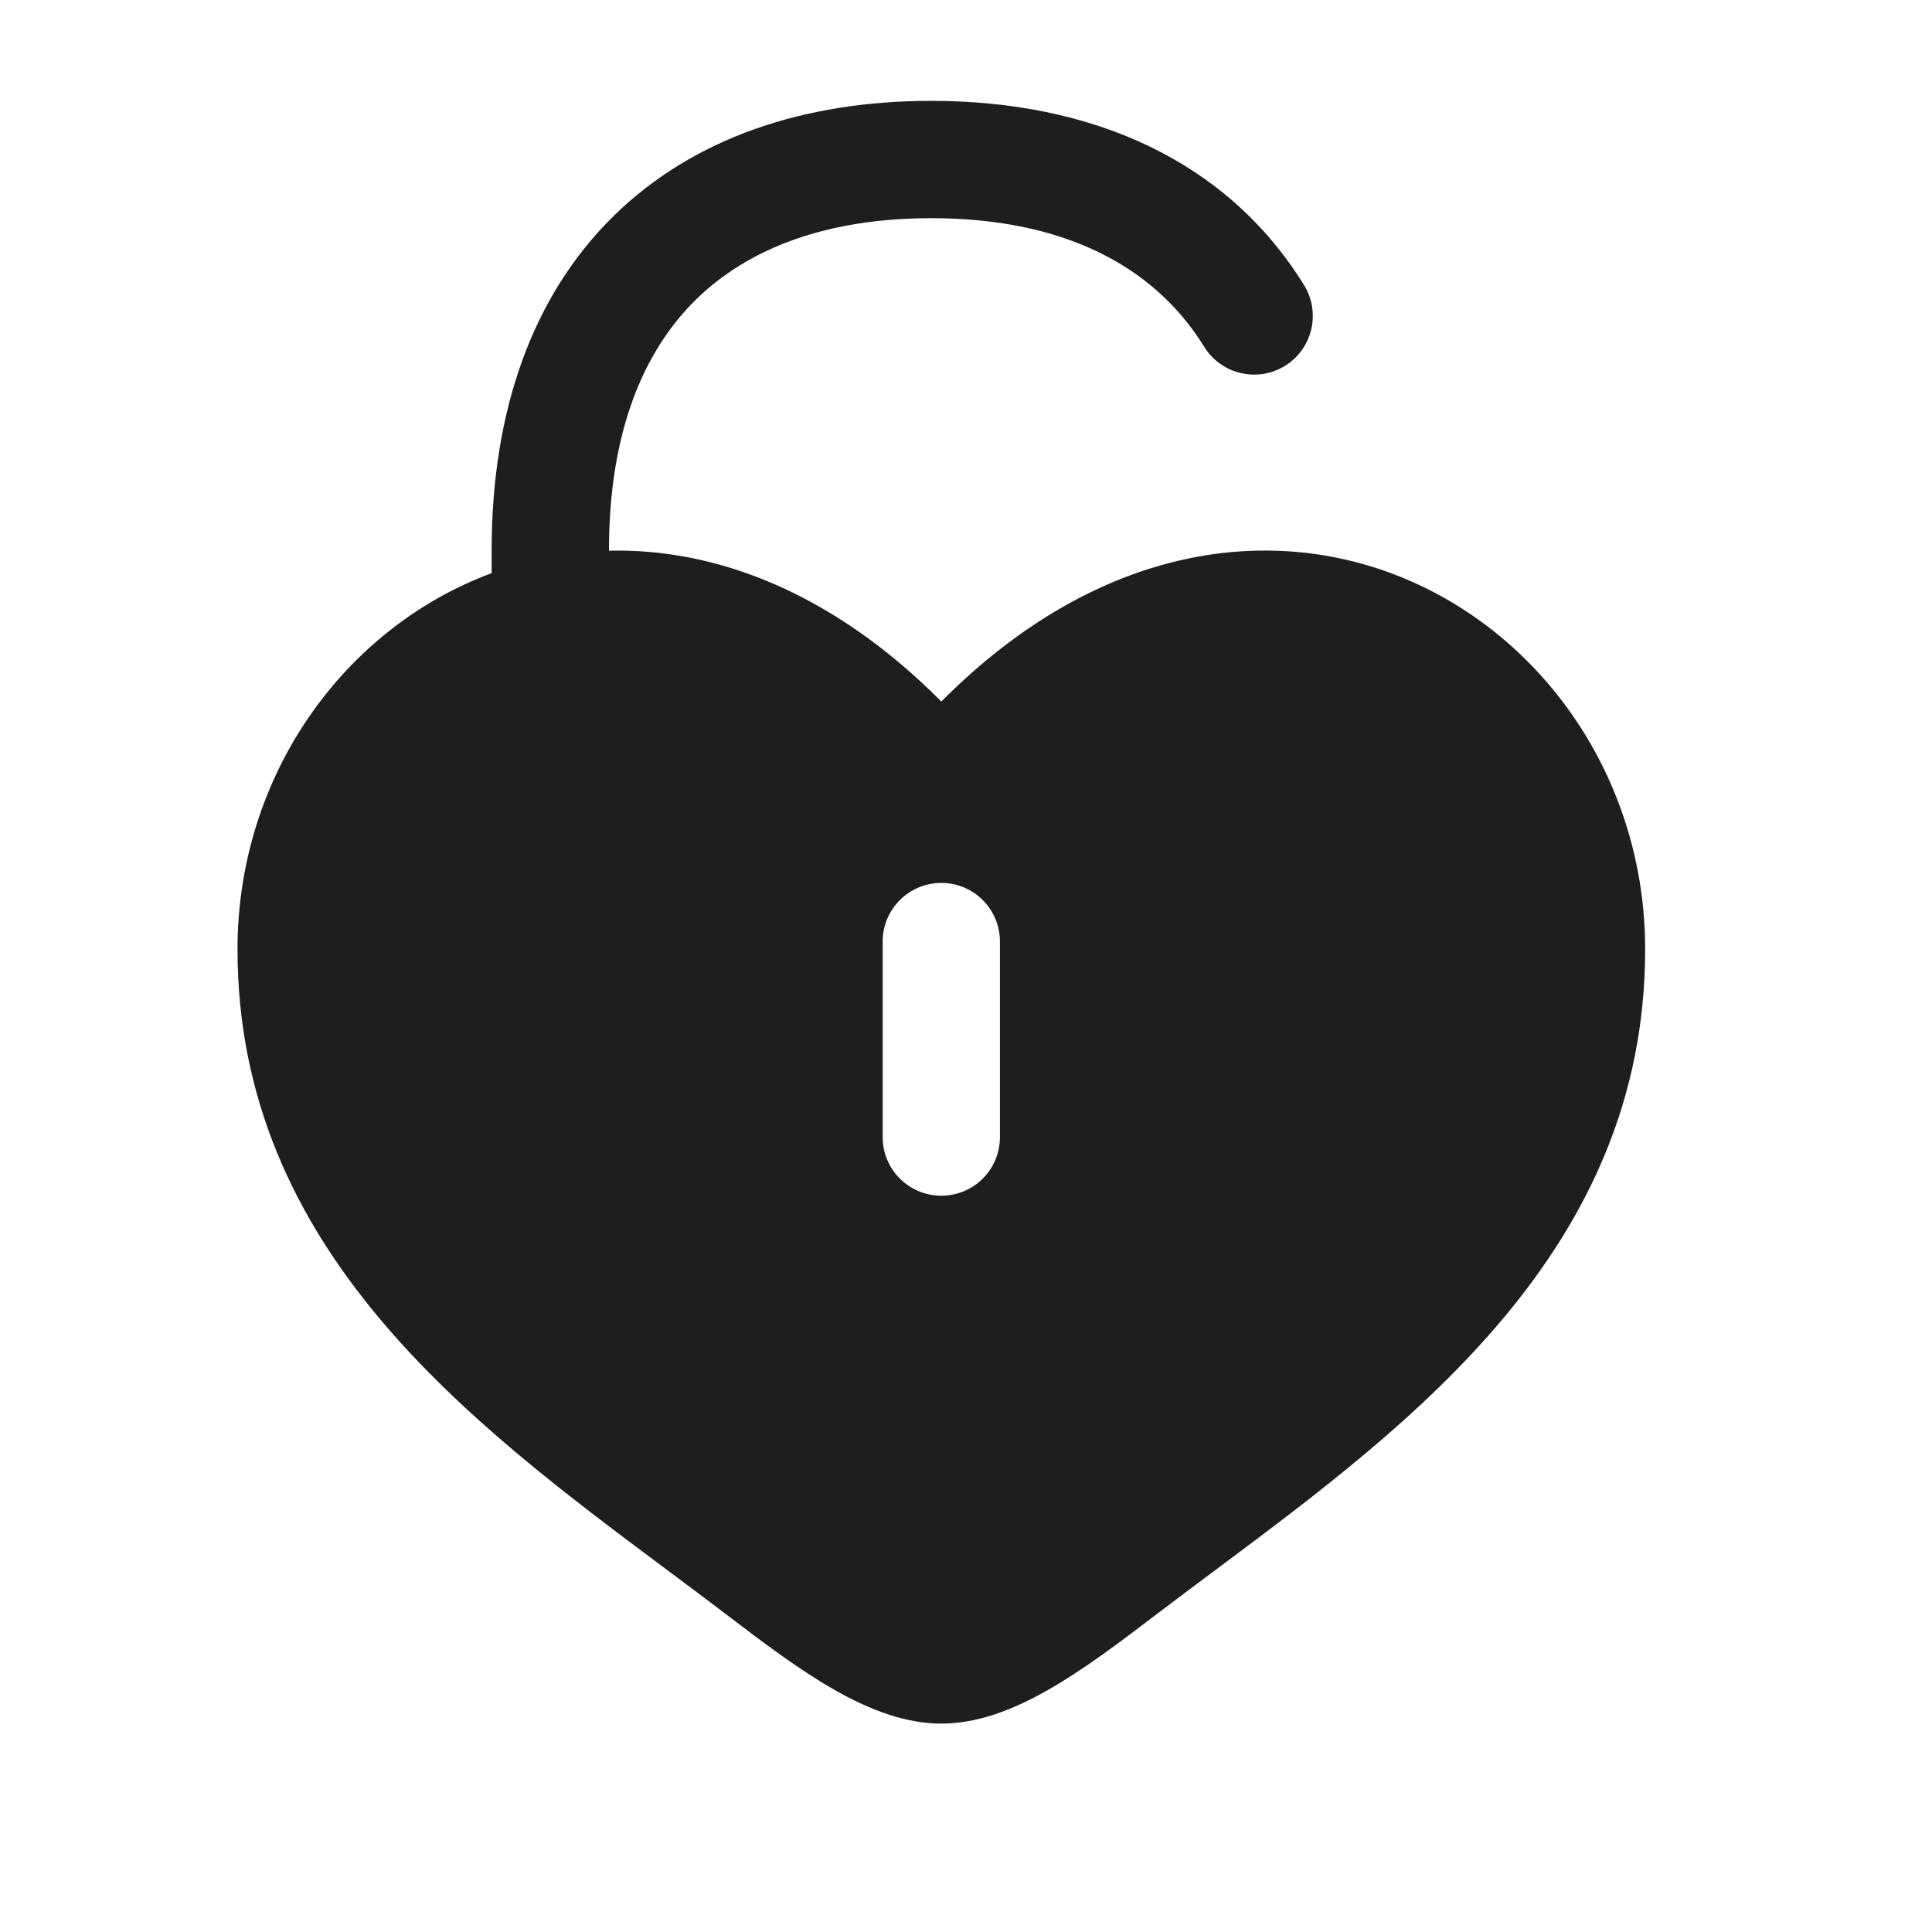 <svg width="30" height="30" viewBox="0 0 30 30" fill="none" xmlns="http://www.w3.org/2000/svg">
<path fill-rule="evenodd" clip-rule="evenodd" d="M9.456 8.549C9.456 6.715 9.988 5.456 10.805 4.654C11.625 3.848 12.85 3.388 14.461 3.388C16.486 3.388 17.911 4.11 18.699 5.385C18.964 5.813 19.525 5.945 19.953 5.681C20.381 5.416 20.513 4.855 20.249 4.427C19.043 2.476 16.935 1.566 14.461 1.566C12.508 1.566 10.775 2.13 9.528 3.354C8.278 4.582 7.634 6.359 7.634 8.549V8.9C5.346 9.748 3.688 12.038 3.688 14.741C3.688 19.402 7.292 22.091 10.361 24.38C10.68 24.618 10.993 24.852 11.296 25.083C12.431 25.949 13.524 26.764 14.617 26.764C15.71 26.764 16.802 25.949 17.937 25.083C18.24 24.852 18.553 24.618 18.872 24.38C21.941 22.091 25.546 19.402 25.546 14.741C25.546 9.596 19.535 5.947 14.617 10.893C12.929 9.196 11.113 8.511 9.456 8.551V8.549ZM14.617 13.71C15.12 13.71 15.527 14.118 15.527 14.621V17.657C15.527 18.16 15.12 18.567 14.617 18.567C14.114 18.567 13.706 18.16 13.706 17.657V14.621C13.706 14.118 14.114 13.71 14.617 13.71Z" fill="#1E1E1F"/>
</svg>
